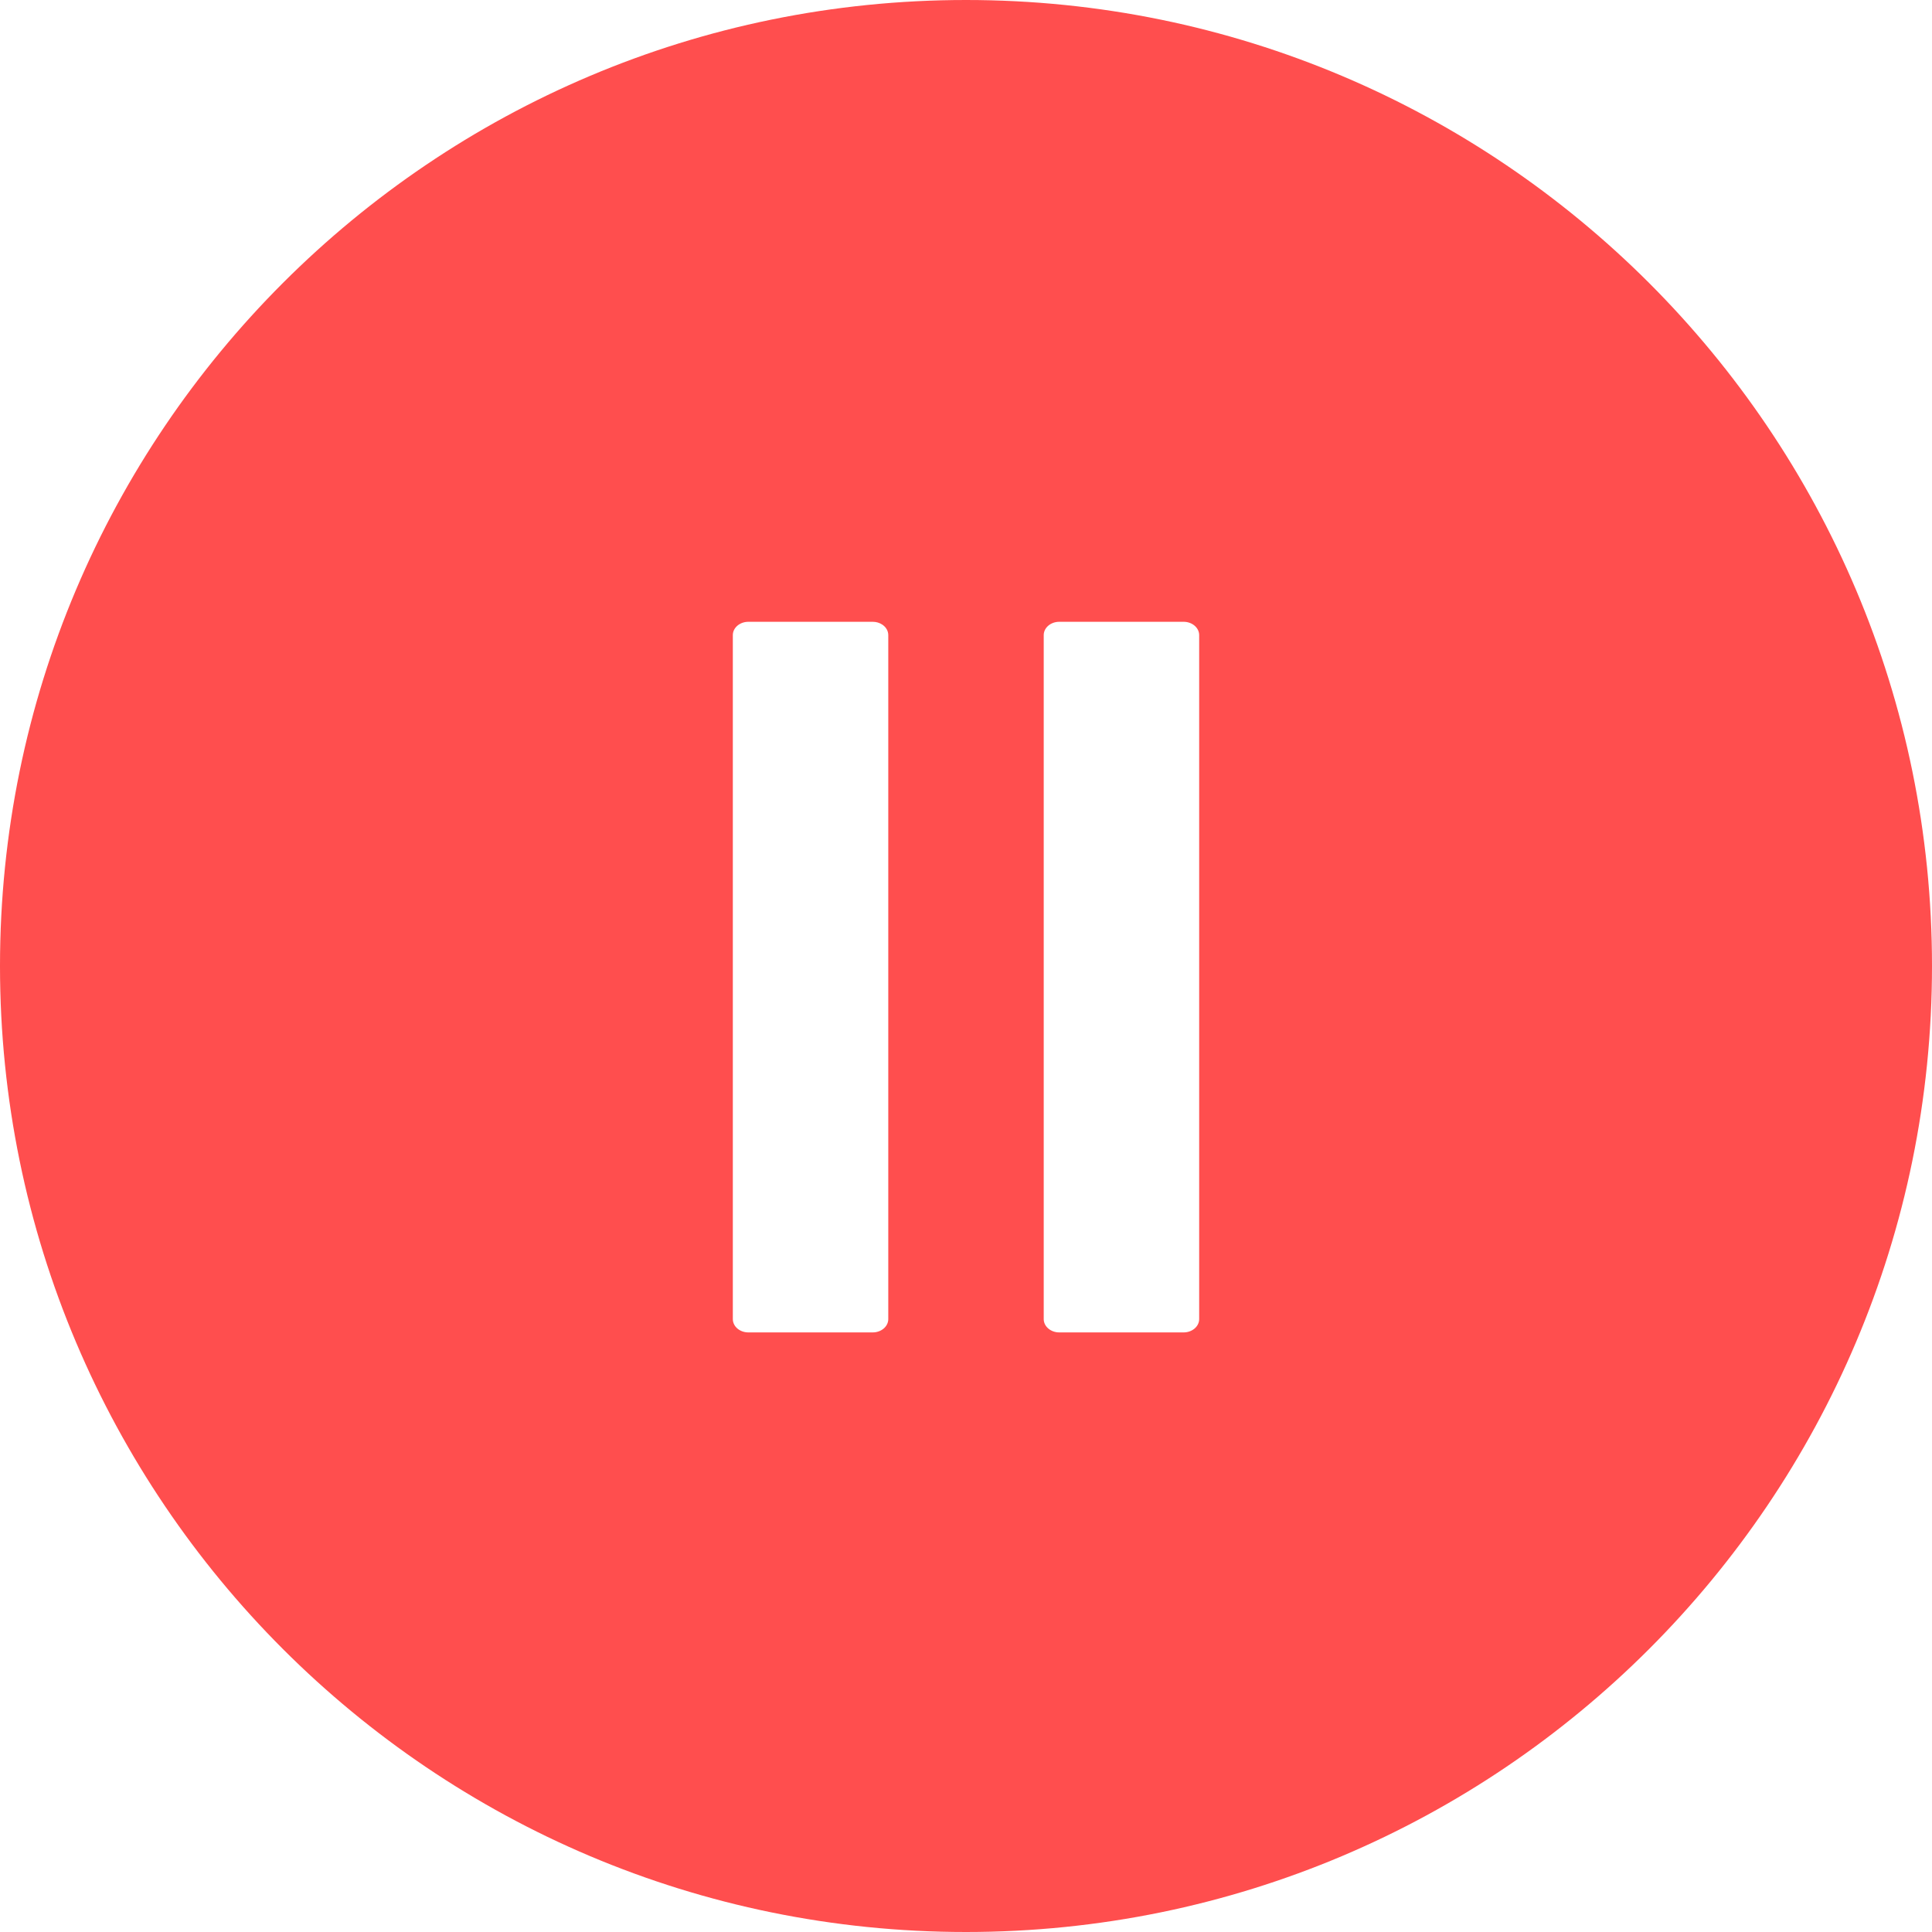 <?xml version="1.0" encoding="UTF-8"?> <svg xmlns="http://www.w3.org/2000/svg" width="87" height="87" viewBox="0 0 87 87" fill="none"> <path fill-rule="evenodd" clip-rule="evenodd" d="M43.5 87C67.524 87 87 67.524 87 43.5C87 19.476 67.524 0 43.5 0C19.476 0 0 19.476 0 43.5C0 67.524 19.476 87 43.5 87ZM33.7 28C33.313 28 33 28.269 33 28.6V59.4C33 59.568 33.081 59.721 33.211 59.83C33.337 59.935 33.51 60 33.7 60H39.3C39.687 60 40 59.731 40 59.4V28.6C40 28.404 39.892 28.231 39.723 28.122C39.605 28.045 39.459 28 39.3 28H33.7ZM47.7 28C47.313 28 47 28.269 47 28.6V59.4C47 59.731 47.313 60 47.7 60H53.3C53.687 60 54 59.731 54 59.4V28.6C54 28.269 53.687 28 53.3 28H47.7Z" fill="#FF4E4E"></path> </svg> 